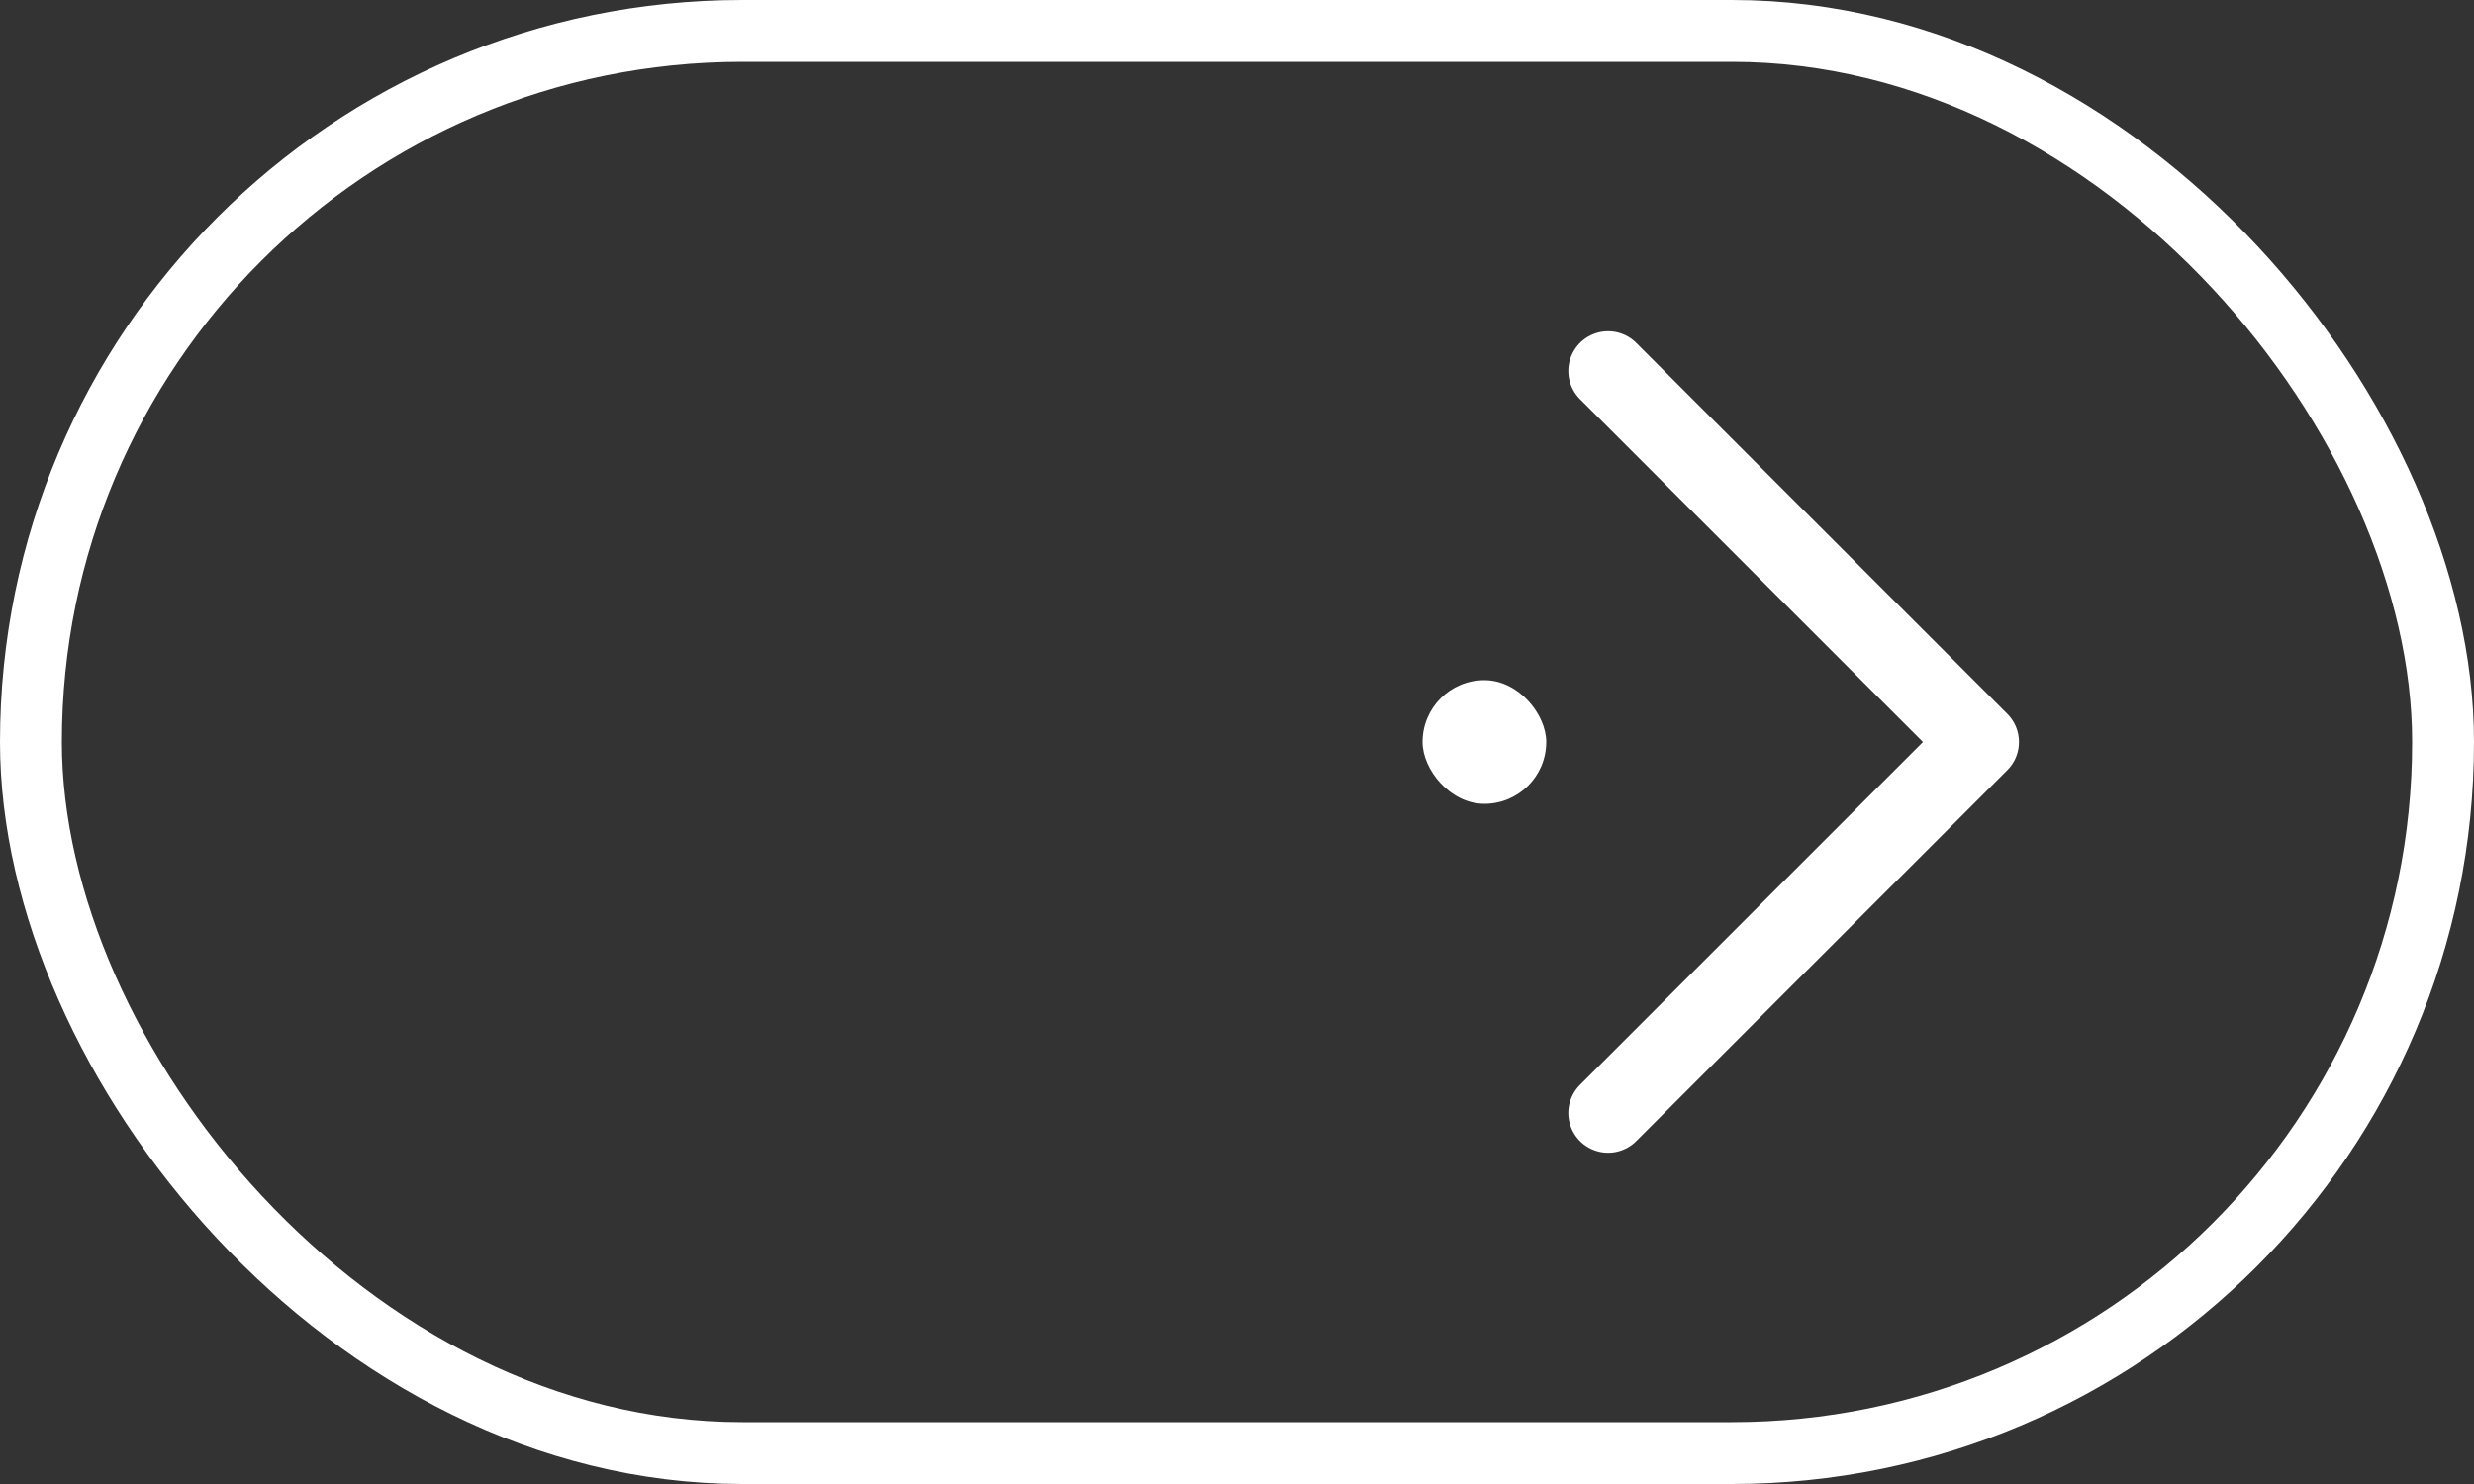 <?xml version="1.0" encoding="UTF-8"?> <svg xmlns="http://www.w3.org/2000/svg" width="40" height="24" viewBox="0 0 40 24" fill="none"><rect x="0" y="0" width="40" height="24" fill="#333333" stroke="none"/><rect x="0.5" y="0.5" width="39" height="23" rx="11.5" stroke="white"></rect><path d="M26 18L32 12L26 6" stroke="white" stroke-width="1.286" stroke-linecap="round" stroke-linejoin="round"></path><rect x="23" y="11" width="2" height="2" rx="1" fill="white"></rect></svg> 